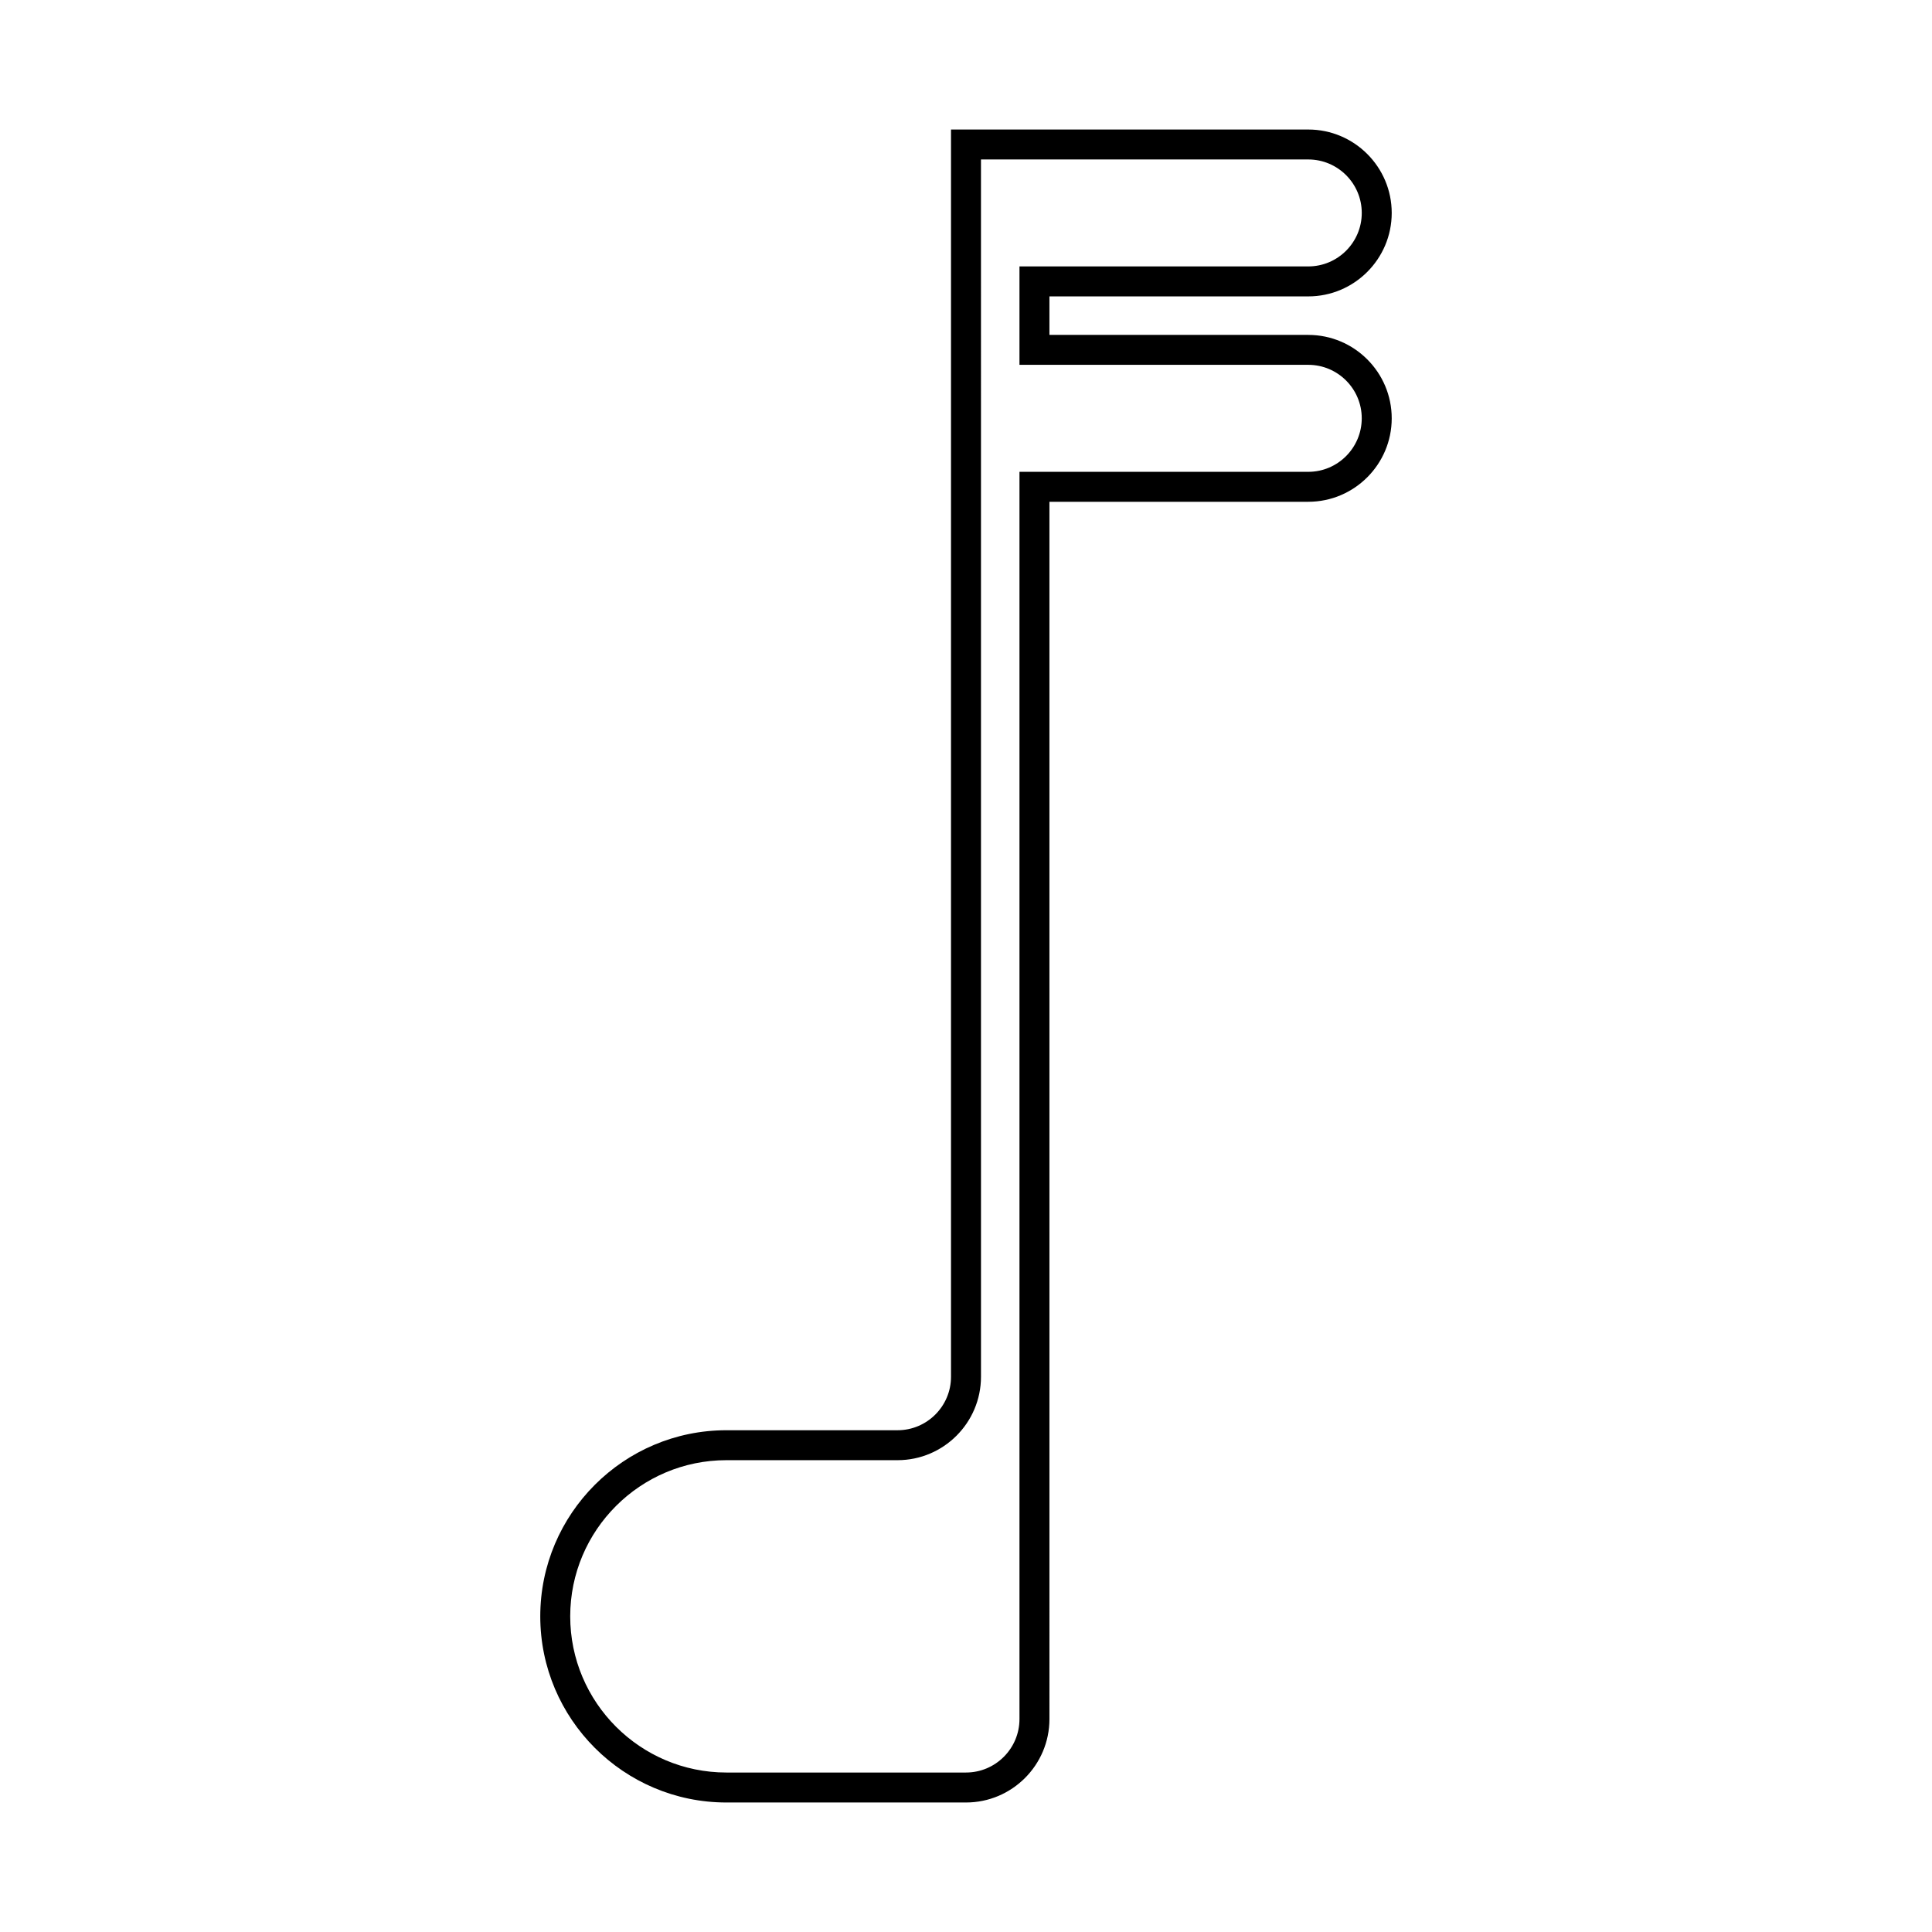 <?xml version="1.0" encoding="UTF-8"?>
<!-- Uploaded to: ICON Repo, www.iconrepo.com, Generator: ICON Repo Mixer Tools -->
<svg fill="#000000" width="800px" height="800px" version="1.1" viewBox="144 144 512 512" xmlns="http://www.w3.org/2000/svg">
 <path d="m490.71 232.75h-68.602v-10.203h68.598c12.191 0 22.113-9.922 22.113-22.113s-9.918-22.109-22.109-22.109h-94.684v330.53c0 7.812-6.359 14.172-14.168 14.172h-45.359c-27.195 0-49.324 22.129-49.324 49.324 0.004 27.195 22.125 49.328 49.324 49.328h63.5c12.191 0 22.113-9.922 22.113-22.113l-0.004-322.59h68.598c12.191 0 22.113-9.922 22.113-22.113 0-12.195-9.918-22.109-22.109-22.109zm0 36.285h-76.539v330.53c0 7.812-6.359 14.172-14.172 14.172h-63.5c-22.816 0-41.387-18.57-41.387-41.387 0-22.824 18.57-41.387 41.387-41.387h45.359c12.191 0 22.113-9.922 22.113-22.113l-0.004-322.59h86.742c7.82 0 14.172 6.359 14.172 14.172s-6.359 14.172-14.172 14.172h-76.539v26.078h76.535c7.82 0 14.172 6.359 14.172 14.172-0.004 7.812-6.352 14.184-14.168 14.184z"/>
</svg>